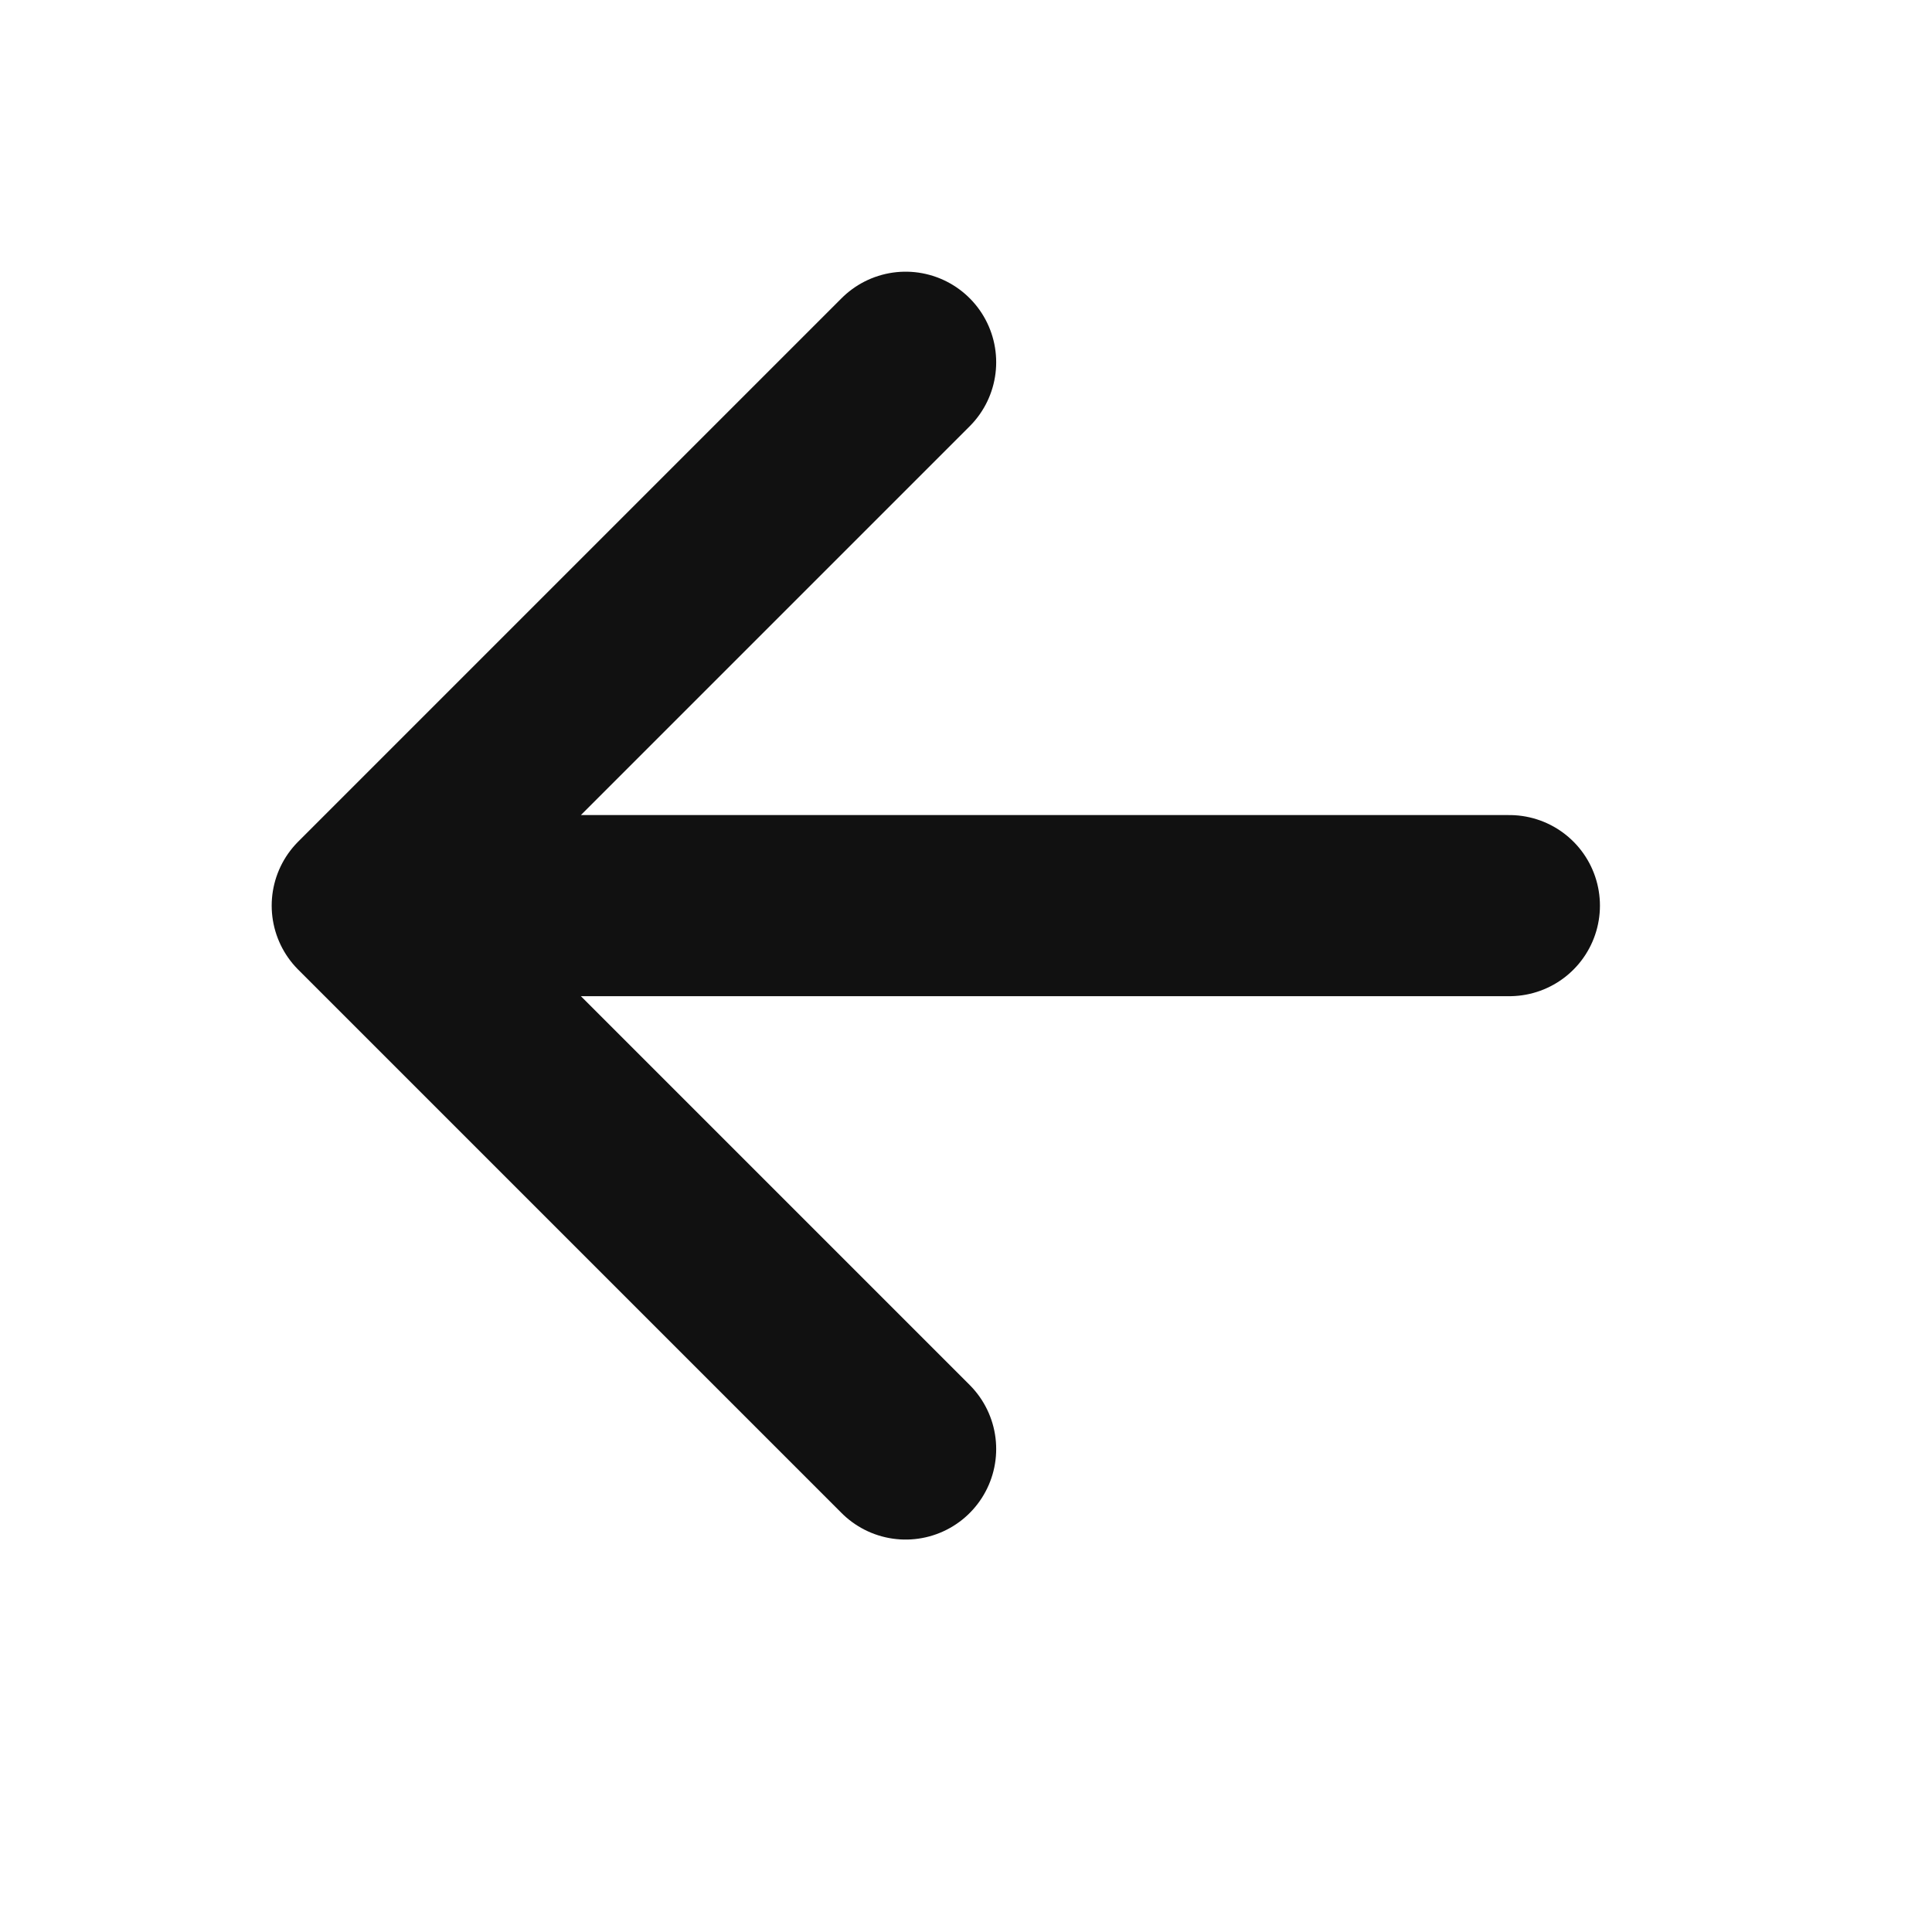 <svg width="16" height="16" fill="none" xmlns="http://www.w3.org/2000/svg"><path d="M12.5 7.5H3m0 0L7.5 12M3 7.5L7.5 3" stroke="#111" stroke-width="1.5" stroke-linecap="round" stroke-linejoin="round"/></svg>